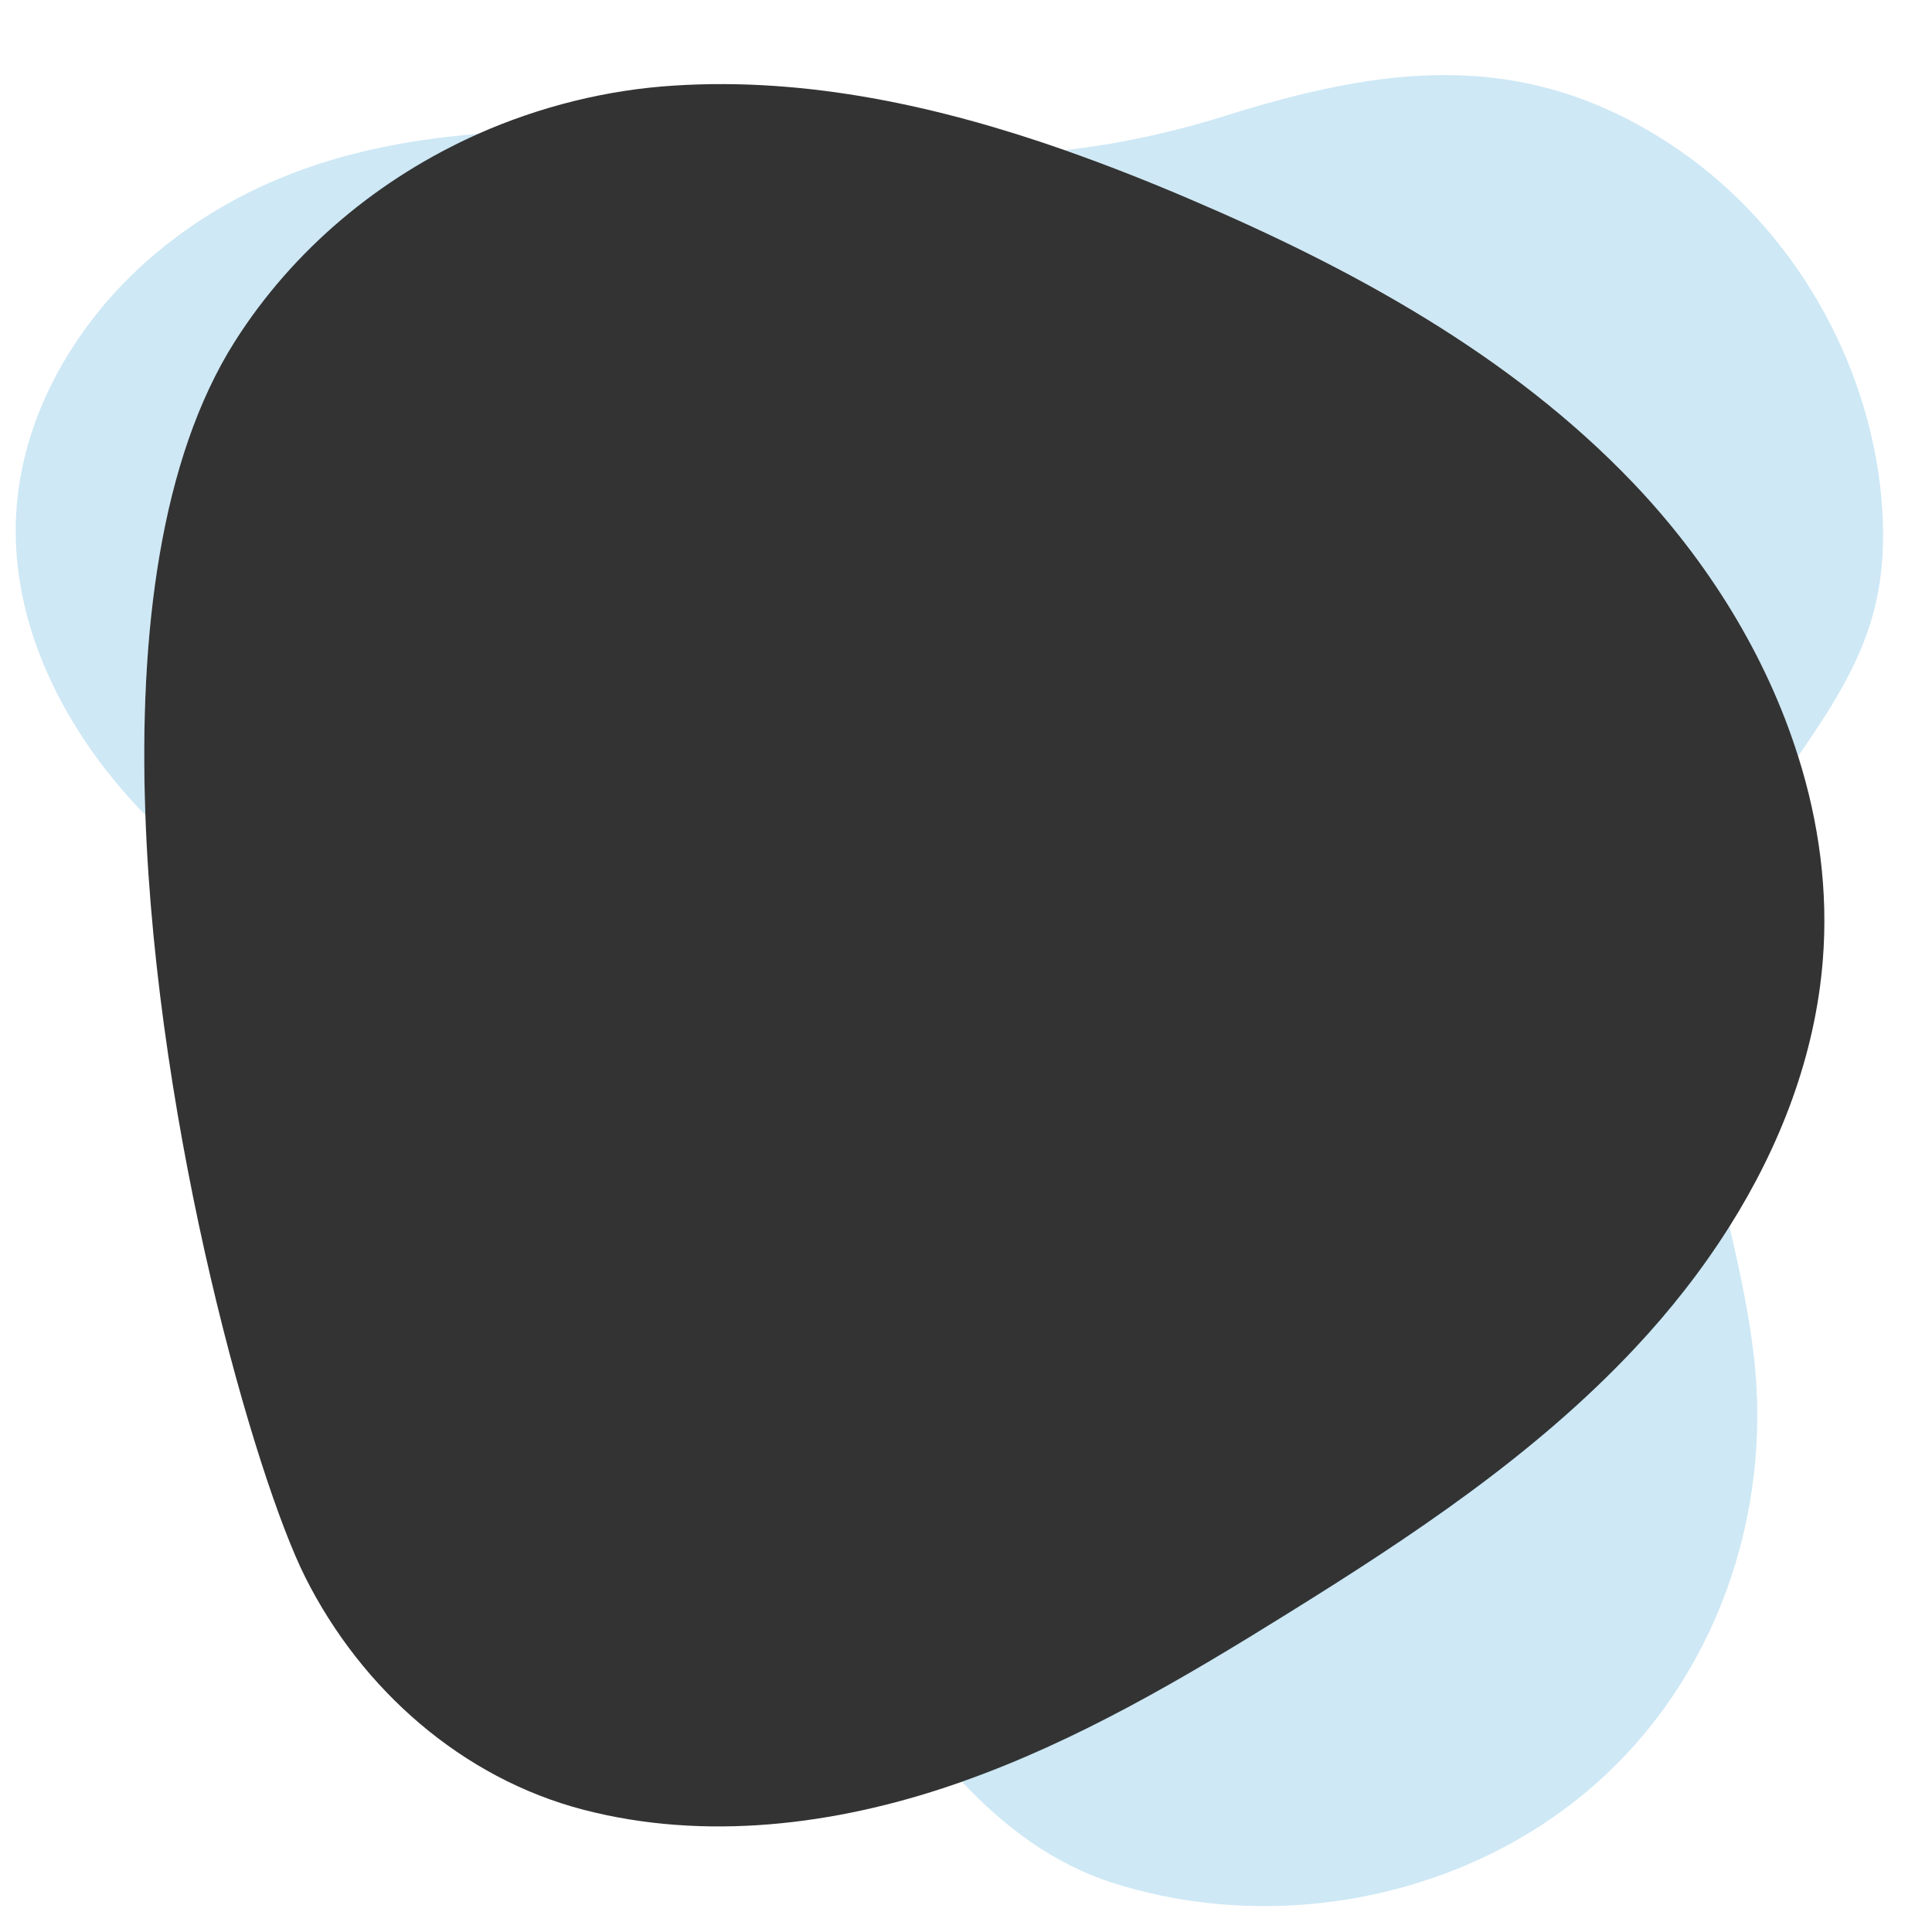 <?xml version="1.0" encoding="utf-8"?>
<!-- Generator: Adobe Illustrator 28.0.0, SVG Export Plug-In . SVG Version: 6.00 Build 0)  -->
<svg version="1.1" id="Layer_1" xmlns="http://www.w3.org/2000/svg" xmlns:xlink="http://www.w3.org/1999/xlink" x="0px" y="0px"
	 viewBox="0 0 1614.8 1614.8" style="enable-background:new 0 0 1614.8 1614.8;" xml:space="preserve">
<rect x="0" y="0" width="1614.8" height="1614.8" fill="#333333" stroke="none"/>
<style type="text/css">
	.st0{fill:#FFFFFF;}
	.st1{opacity:0.2;fill:#0D8CCD;}
</style>
<path class="st0" d="M0,0v1614.8h1614.8V0H0z M1523.5,803c-6.4,79.2-35.4,154.5-77.9,222c-22.9,36.4-49.8,70.6-79.1,101.8
	c-83.6,89.2-186.7,157.5-290.5,222c-86.8,54-175.6,106.4-272,140.4c-2.4,0.9-4.8,1.7-7.2,2.5c-99.1,34-207.8,47.3-309.2,20.9
	c-101.4-26.4-185.3-100.5-232.4-194.2c-42-83.7-124.1-370.4-133.7-637.4c-5.5-151.9,12.6-297.4,74.7-395.5
	c48.9-77.1,120.9-136.9,203.6-173.7C451.4,89,507.1,75,563.9,71.5c110.9-7,220.8,17.1,326.3,54.1c35.2,12.4,69.9,26.1,104,40.7
	c135.8,57.9,268.6,130.3,370.6,237.1c61.8,64.7,111.4,143.7,138.1,228.7C1520.4,687.3,1528.2,745,1523.5,803z"/>
<path class="st0" d="M-1724.5,0v1614.8h1614.8V0H-1724.5z M-176.3,1178.7c-7,45.8-20.3,91.6-40.2,133.7
	c-29.8,63.2-74.2,118.3-134,153.6c-64.2,37.9-141.1,50-215.6,46.6c-35.5-1.6-70.5-6.5-105.3-13.5c-51.9-10.3-103.2-25-154.2-39.7
	c-152-43.8-304.1-87.5-456.1-131.3c-48.3-13.9-98-28.7-144.7-48.2c-62.8-26.2-120.3-60.9-162.5-113.5
	c-67.6-84.2-82.5-199.8-74.4-307.5c1.5-20.4,3.9-40.6,7.1-60.6c40.7-254.1,214-477.4,442.2-594.4c74.7-38.3,153.7-68.5,235.8-86.2
	c4.1-0.9,8.2-1.7,12.3-2.5c199.7-39.3,423.5,4,565.3,149.6c134.1,137.7,174.4,337.3,203.1,529c2,13.1,3.9,26.1,5.7,39.1
	C-175.3,947.7-158.7,1064.3-176.3,1178.7z"/>
<path class="st1" d="M-1214.1,204c-228.2,117.1-401.5,340.3-442.2,594.4c-14.1-23-26-47.3-34.7-73.3c-32.8-98.5-12-208.6,33.6-301.9
	c79.6-162.8,241-291.9,420.2-325.3c89.9-16.8,184-10.4,271.1,17.5c-4.1,0.8-8.2,1.6-12.3,2.5C-1060.4,135.6-1139.4,165.7-1214.1,204
	z"/>
<path class="st1" d="M-825.5,1459.5c50.9,14.7,102.2,29.4,154.2,39.7c-19,1.7-37.9,3.2-56.8,4.7c-75.5,5.8-151.3,11-225.8,25
	c-74.8,14-143.3,48.6-221,34.8c-105.5-18.8-206.4-89.3-237.8-191.8c-9.1-29.8-12.1-60.7-13.6-91.9c46.8,19.5,96.4,34.3,144.7,48.2
	C-1129.6,1372-977.6,1415.7-825.5,1459.5z"/>
<path class="st1" d="M-130.5,1093.4c-9.9,84.1-38.7,158.4-86,219.1c19.9-42.2,33.2-87.9,40.2-133.7c17.5-114.5,1-231.1-15.6-345.7
	c-1.9-13-3.8-26-5.7-39.1C-137.5,877.9-118.7,993.4-130.5,1093.4z"/>
<path class="st1" d="M129.3,212.5c79.8-67.2,173.2-92.9,270.5-100.6c-82.7,36.8-154.7,96.6-203.6,173.7
	c-62.2,98.1-80.2,243.6-74.7,395.5c-1.8-1.9-3.7-3.7-5.5-5.6C54.1,610.1,9.2,522.9,13.4,431.9C17.3,346.6,64.6,267.1,129.3,212.5z"
	/>
<path class="st1" d="M1466,1134.2c15.2,133.1-32.5,269.4-133.6,357.9c-108.4,94.9-266.2,124.9-402.1,81.7
	c-49.5-15.7-90.7-46.7-126.4-84.7c96.4-34,185.2-86.4,272-140.4c103.8-64.6,206.9-132.9,290.5-222c29.3-31.2,56.1-65.4,79.1-101.8
	C1453.9,1061.4,1461.9,1097.9,1466,1134.2z"/>
<path class="st1" d="M1565.6,513c-11.9,43.8-36.8,81.5-62.7,119c-26.8-85-76.3-164-138.1-228.7c-102-106.8-234.8-179.2-370.6-237.1
	c-34.1-14.5-68.8-28.3-104-40.7c44.9-5.2,89.3-14.7,132.6-28.3c130.9-41.1,248.4-58.3,372.5,22.8c96,62.7,162.3,170.3,176.1,285.8
	C1575.6,441.6,1575.1,478.3,1565.6,513z"/>
</svg>
